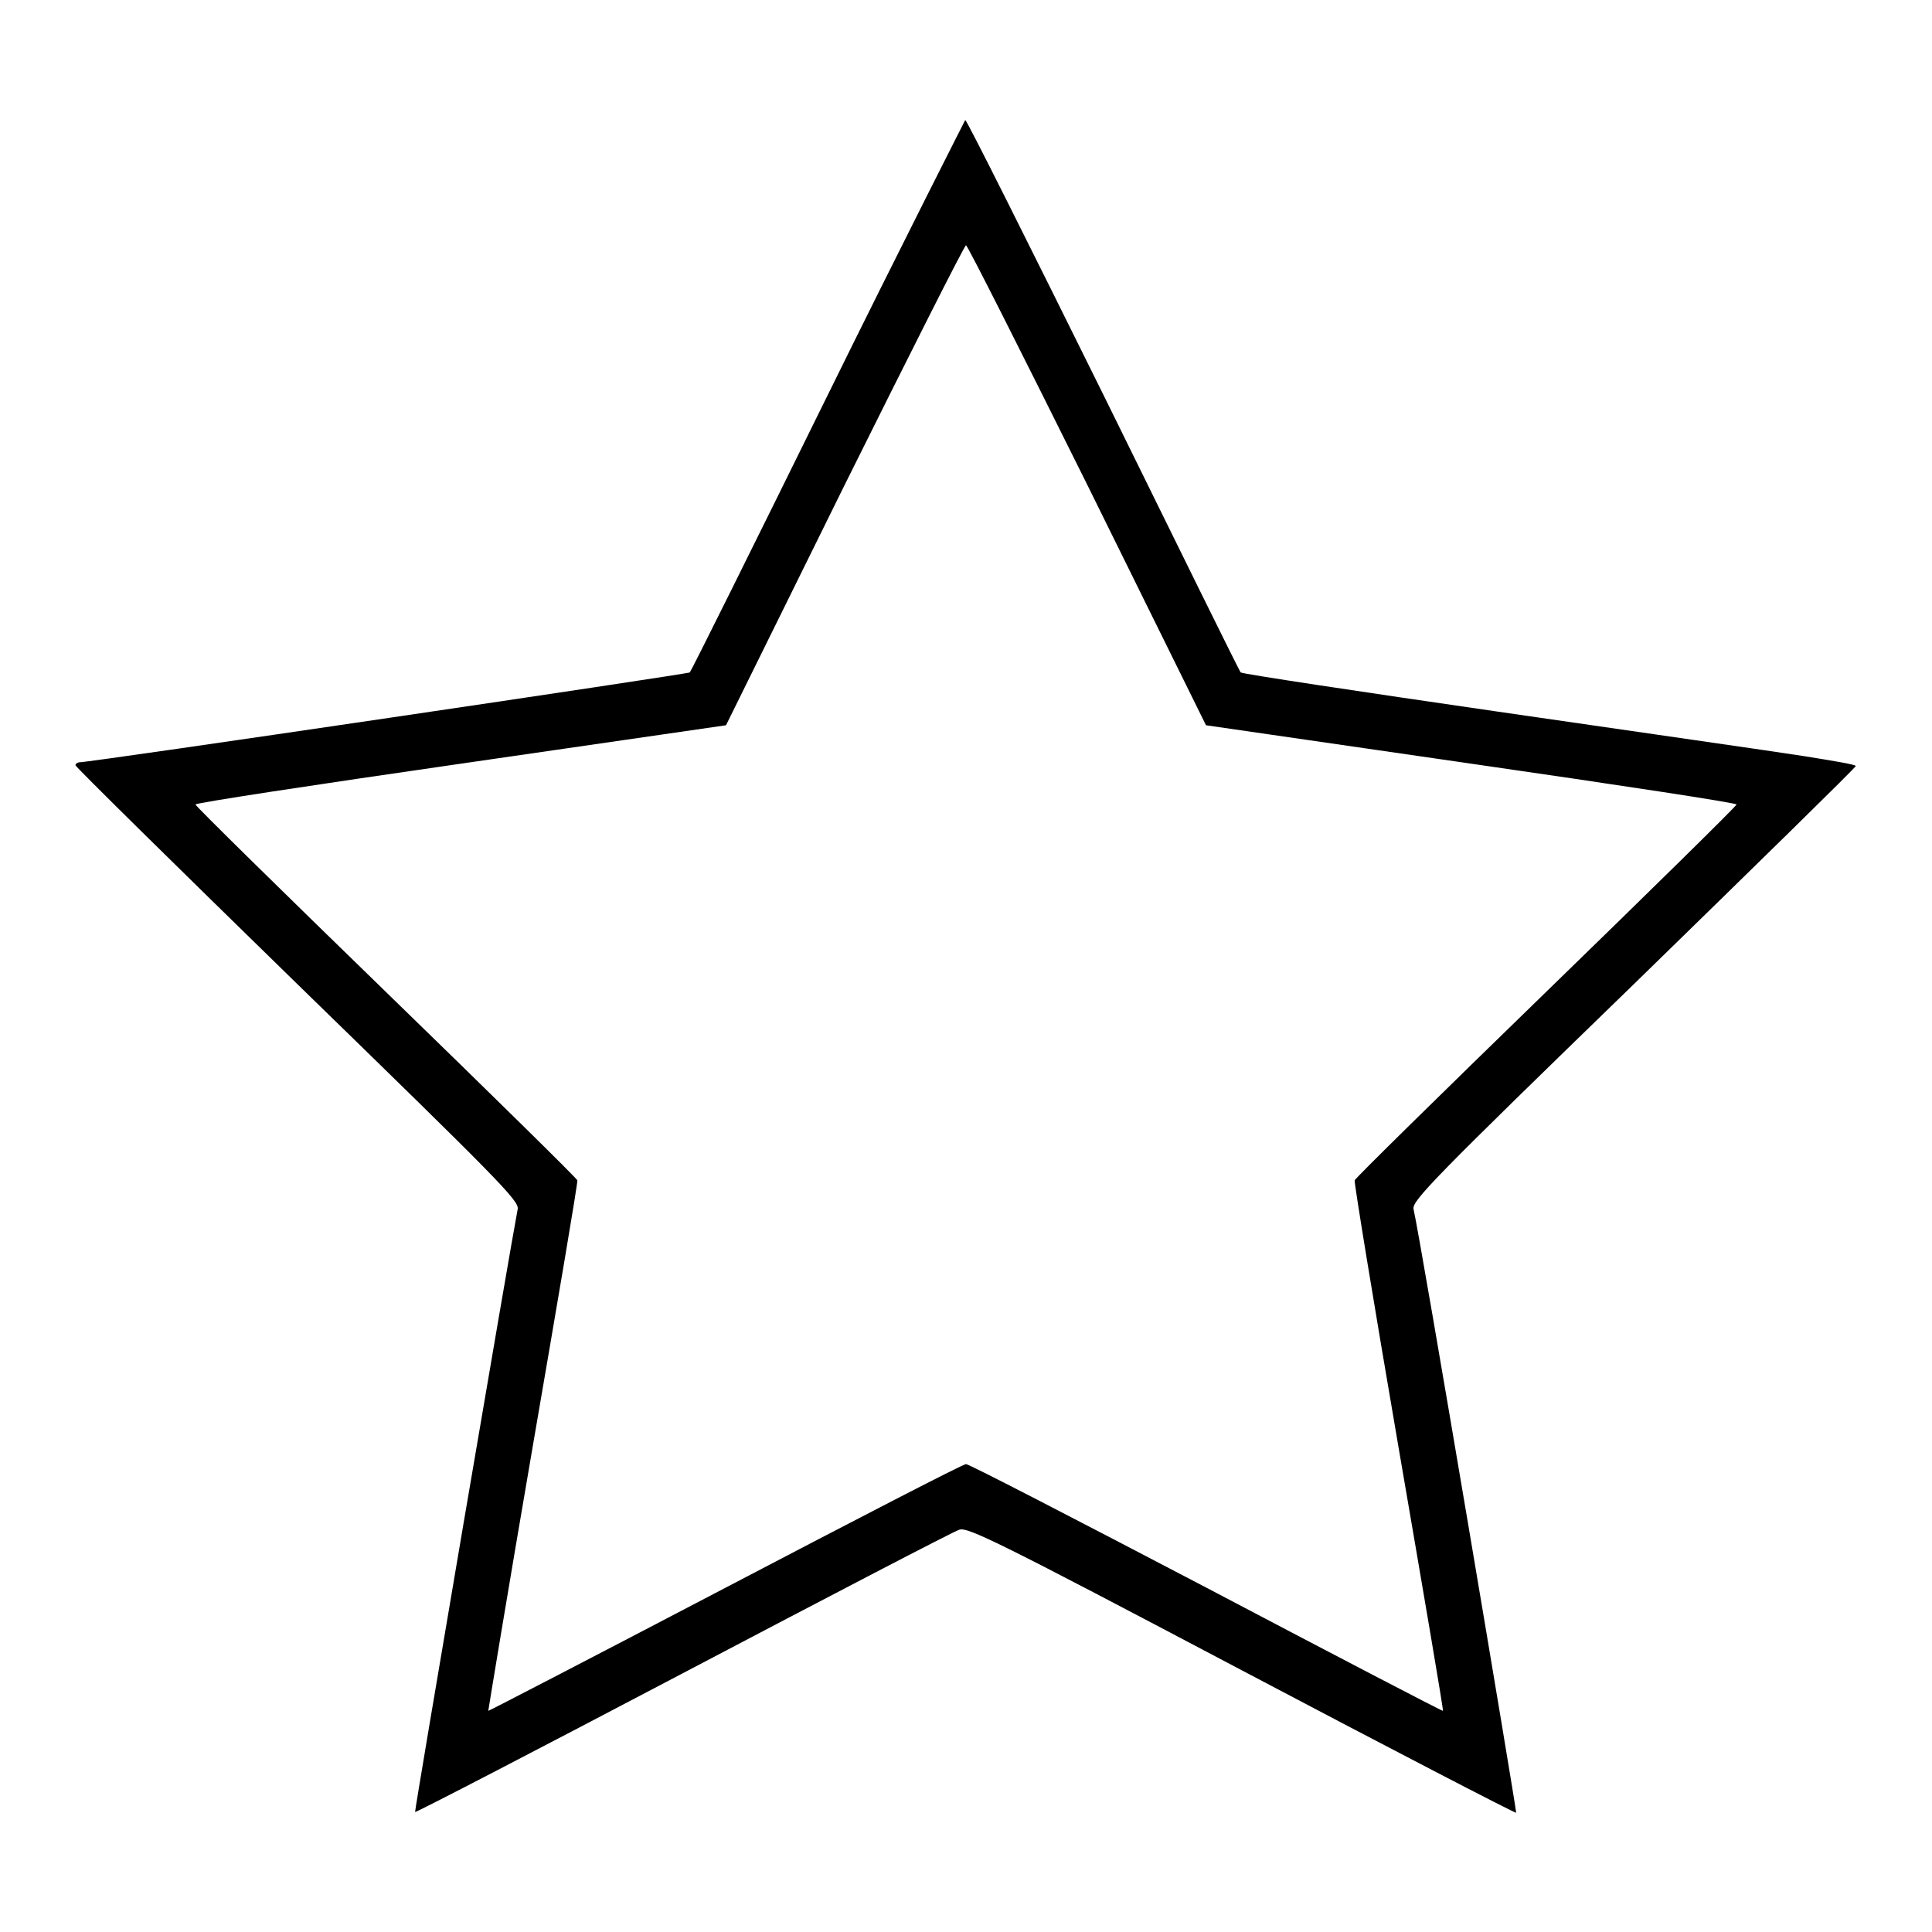 <?xml version="1.0" encoding="utf-8"?>
<!-- Svg Vector Icons : http://www.onlinewebfonts.com/icon -->
<!DOCTYPE svg PUBLIC "-//W3C//DTD SVG 1.1//EN" "http://www.w3.org/Graphics/SVG/1.1/DTD/svg11.dtd">
<svg version="1.1" xmlns="http://www.w3.org/2000/svg" xmlns:xlink="http://www.w3.org/1999/xlink" x="0px" y="0px" viewBox="0 0 256 256" enable-background="new 0 0 256 256" xml:space="preserve">
<g><g><g><path fill="#000000" d="M109.7,52.3c-9.9,20.1-18.1,36.6-18.3,36.8C91.3,89.3,12.1,101,10.6,101c-0.3,0-0.6,0.2-0.6,0.4s13.2,13.2,29.4,29c26.5,25.8,29.4,28.7,29.2,29.8c-0.9,4.6-13.7,79.8-13.6,79.9c0.1,0.1,16.1-8.2,35.5-18.4s35.9-18.8,36.6-19c1.1-0.4,5,1.5,37.4,18.6c19.9,10.5,36.3,19,36.4,18.9c0.1-0.1-12.6-75.6-13.6-80c-0.2-1.1,2.6-4,29.2-29.8c16.1-15.7,29.4-28.7,29.4-28.9c0-0.2-3.1-0.7-6.8-1.3c-3.8-0.6-22-3.2-40.6-5.9c-18.6-2.7-33.9-5-34.1-5.2s-8.3-16.7-18.2-36.8c-9.9-20-18.1-36.4-18.3-36.4C127.9,15.9,119.6,32.2,109.7,52.3z M144.1,64.3l15.7,31.8l35.2,5.1c19.4,2.8,35.2,5.2,35.1,5.4c0,0.2-11.4,11.4-25.3,24.9c-13.9,13.5-25.3,24.7-25.3,24.9c-0.1,0.2,2.5,16.1,5.8,35.3c3.3,19.2,6,35,5.9,35c0,0.1-14.2-7.3-31.3-16.3c-17.2-9-31.5-16.4-31.9-16.4c-0.4,0-14.7,7.4-31.9,16.4c-17.2,9-31.3,16.3-31.4,16.3c0-0.1,2.6-15.9,5.9-35.1c3.3-19.2,6-35,5.9-35.2c0-0.2-11.4-11.4-25.3-24.9c-13.9-13.5-25.3-24.7-25.3-24.9c-0.1-0.2,15.7-2.6,35.1-5.4l35.2-5.1l15.7-31.8c8.7-17.5,15.9-31.8,16.1-31.8S135.4,46.8,144.1,64.3z"/></g></g></g>
</svg>